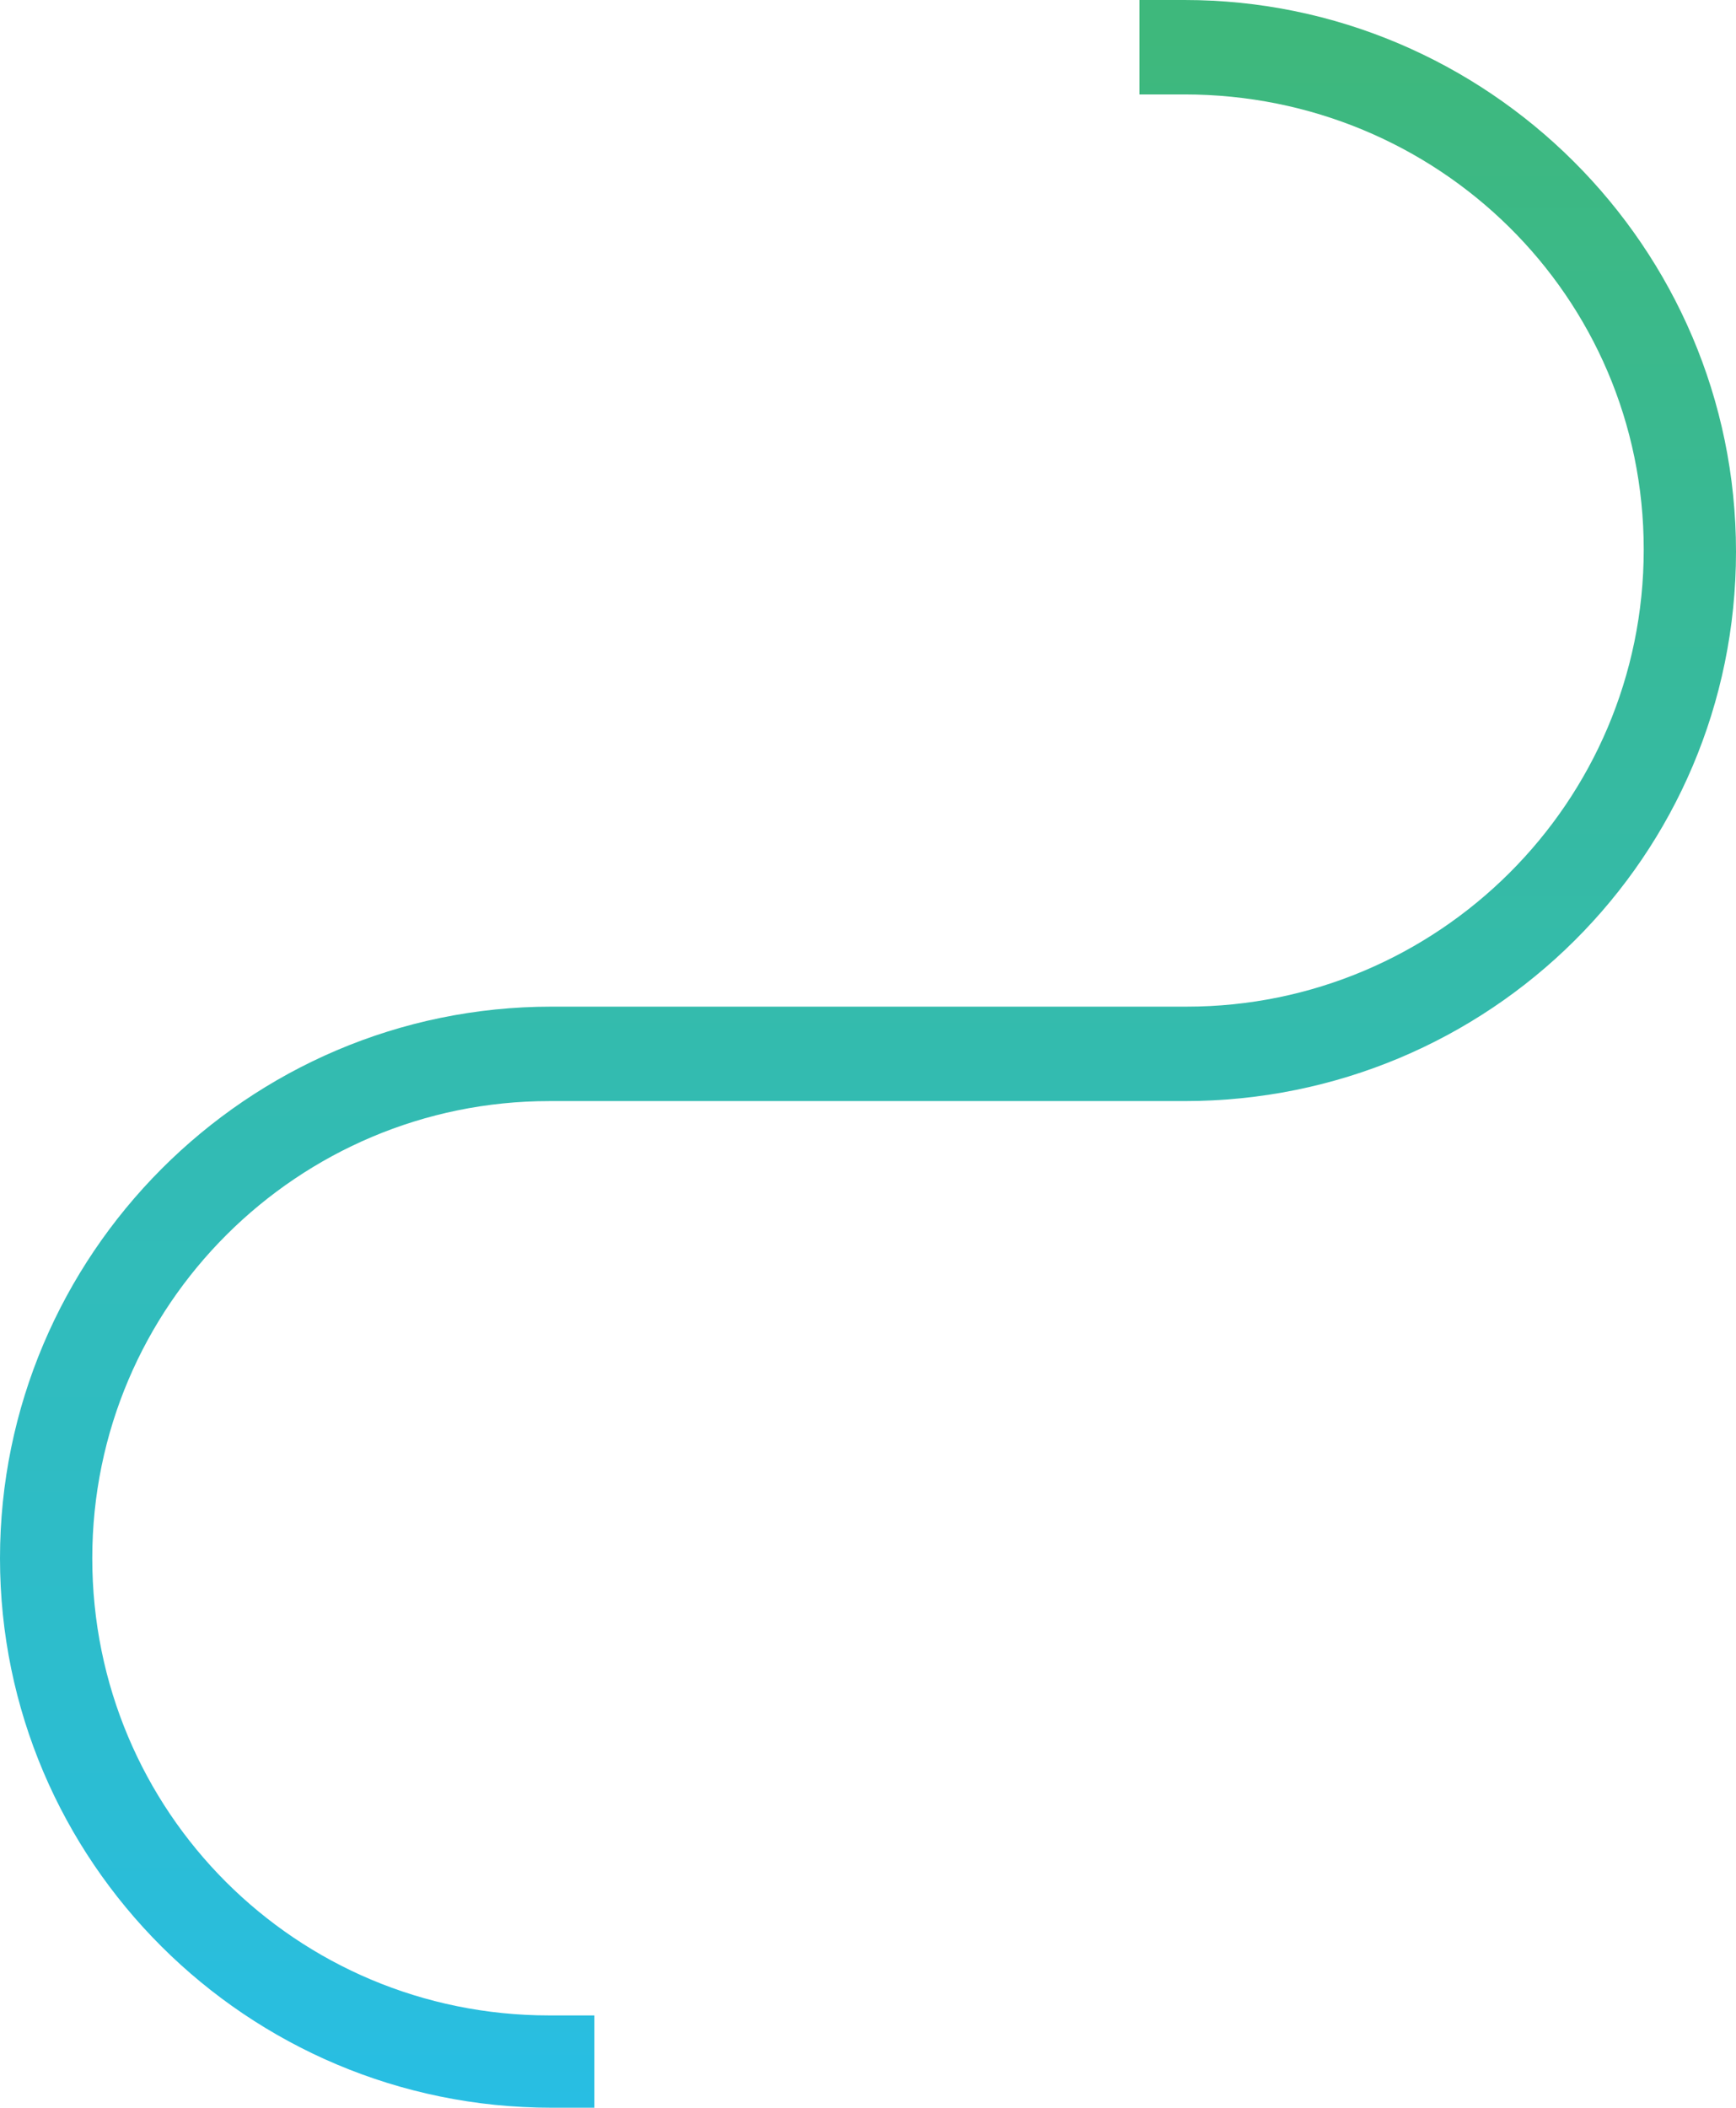 <?xml version="1.0" encoding="utf-8"?>
<!-- Generator: Adobe Illustrator 28.0.0, SVG Export Plug-In . SVG Version: 6.00 Build 0)  -->
<svg version="1.1" id="Layer_1" xmlns="http://www.w3.org/2000/svg" xmlns:xlink="http://www.w3.org/1999/xlink" x="0px" y="0px"
	 viewBox="0 0 80.9 98.2" style="enable-background:new 0 0 80.9 98.2;" xml:space="preserve">
<style type="text/css">
	.st0{fill:url(#SVGID_1_);}
</style>
<linearGradient id="SVGID_1_" gradientUnits="userSpaceOnUse" x1="40.447" y1="1.123" x2="40.447" y2="97.948">
	<stop  offset="5.586592e-03" style="stop-color:#3EB87C"/>
	<stop  offset="1" style="stop-color:#28BEE3"/>
</linearGradient>
<path class="st0" d="M25.7,98.2C11.5,98.2,0,86.7,0,72.6s11.5-25.7,25.7-25.7l29.6,0c11.7,0,21.3-9.5,21.3-21.3S67,4.4,55.2,4.4
	h-2.1V0h2.1c14.1,0,25.7,11.5,25.7,25.7S69.4,51.3,55.2,51.3l-29.6,0c-11.7,0-21.3,9.5-21.3,21.3s9.5,21.3,21.3,21.3h2.1v4.4H25.7z"
	/>
</svg>
